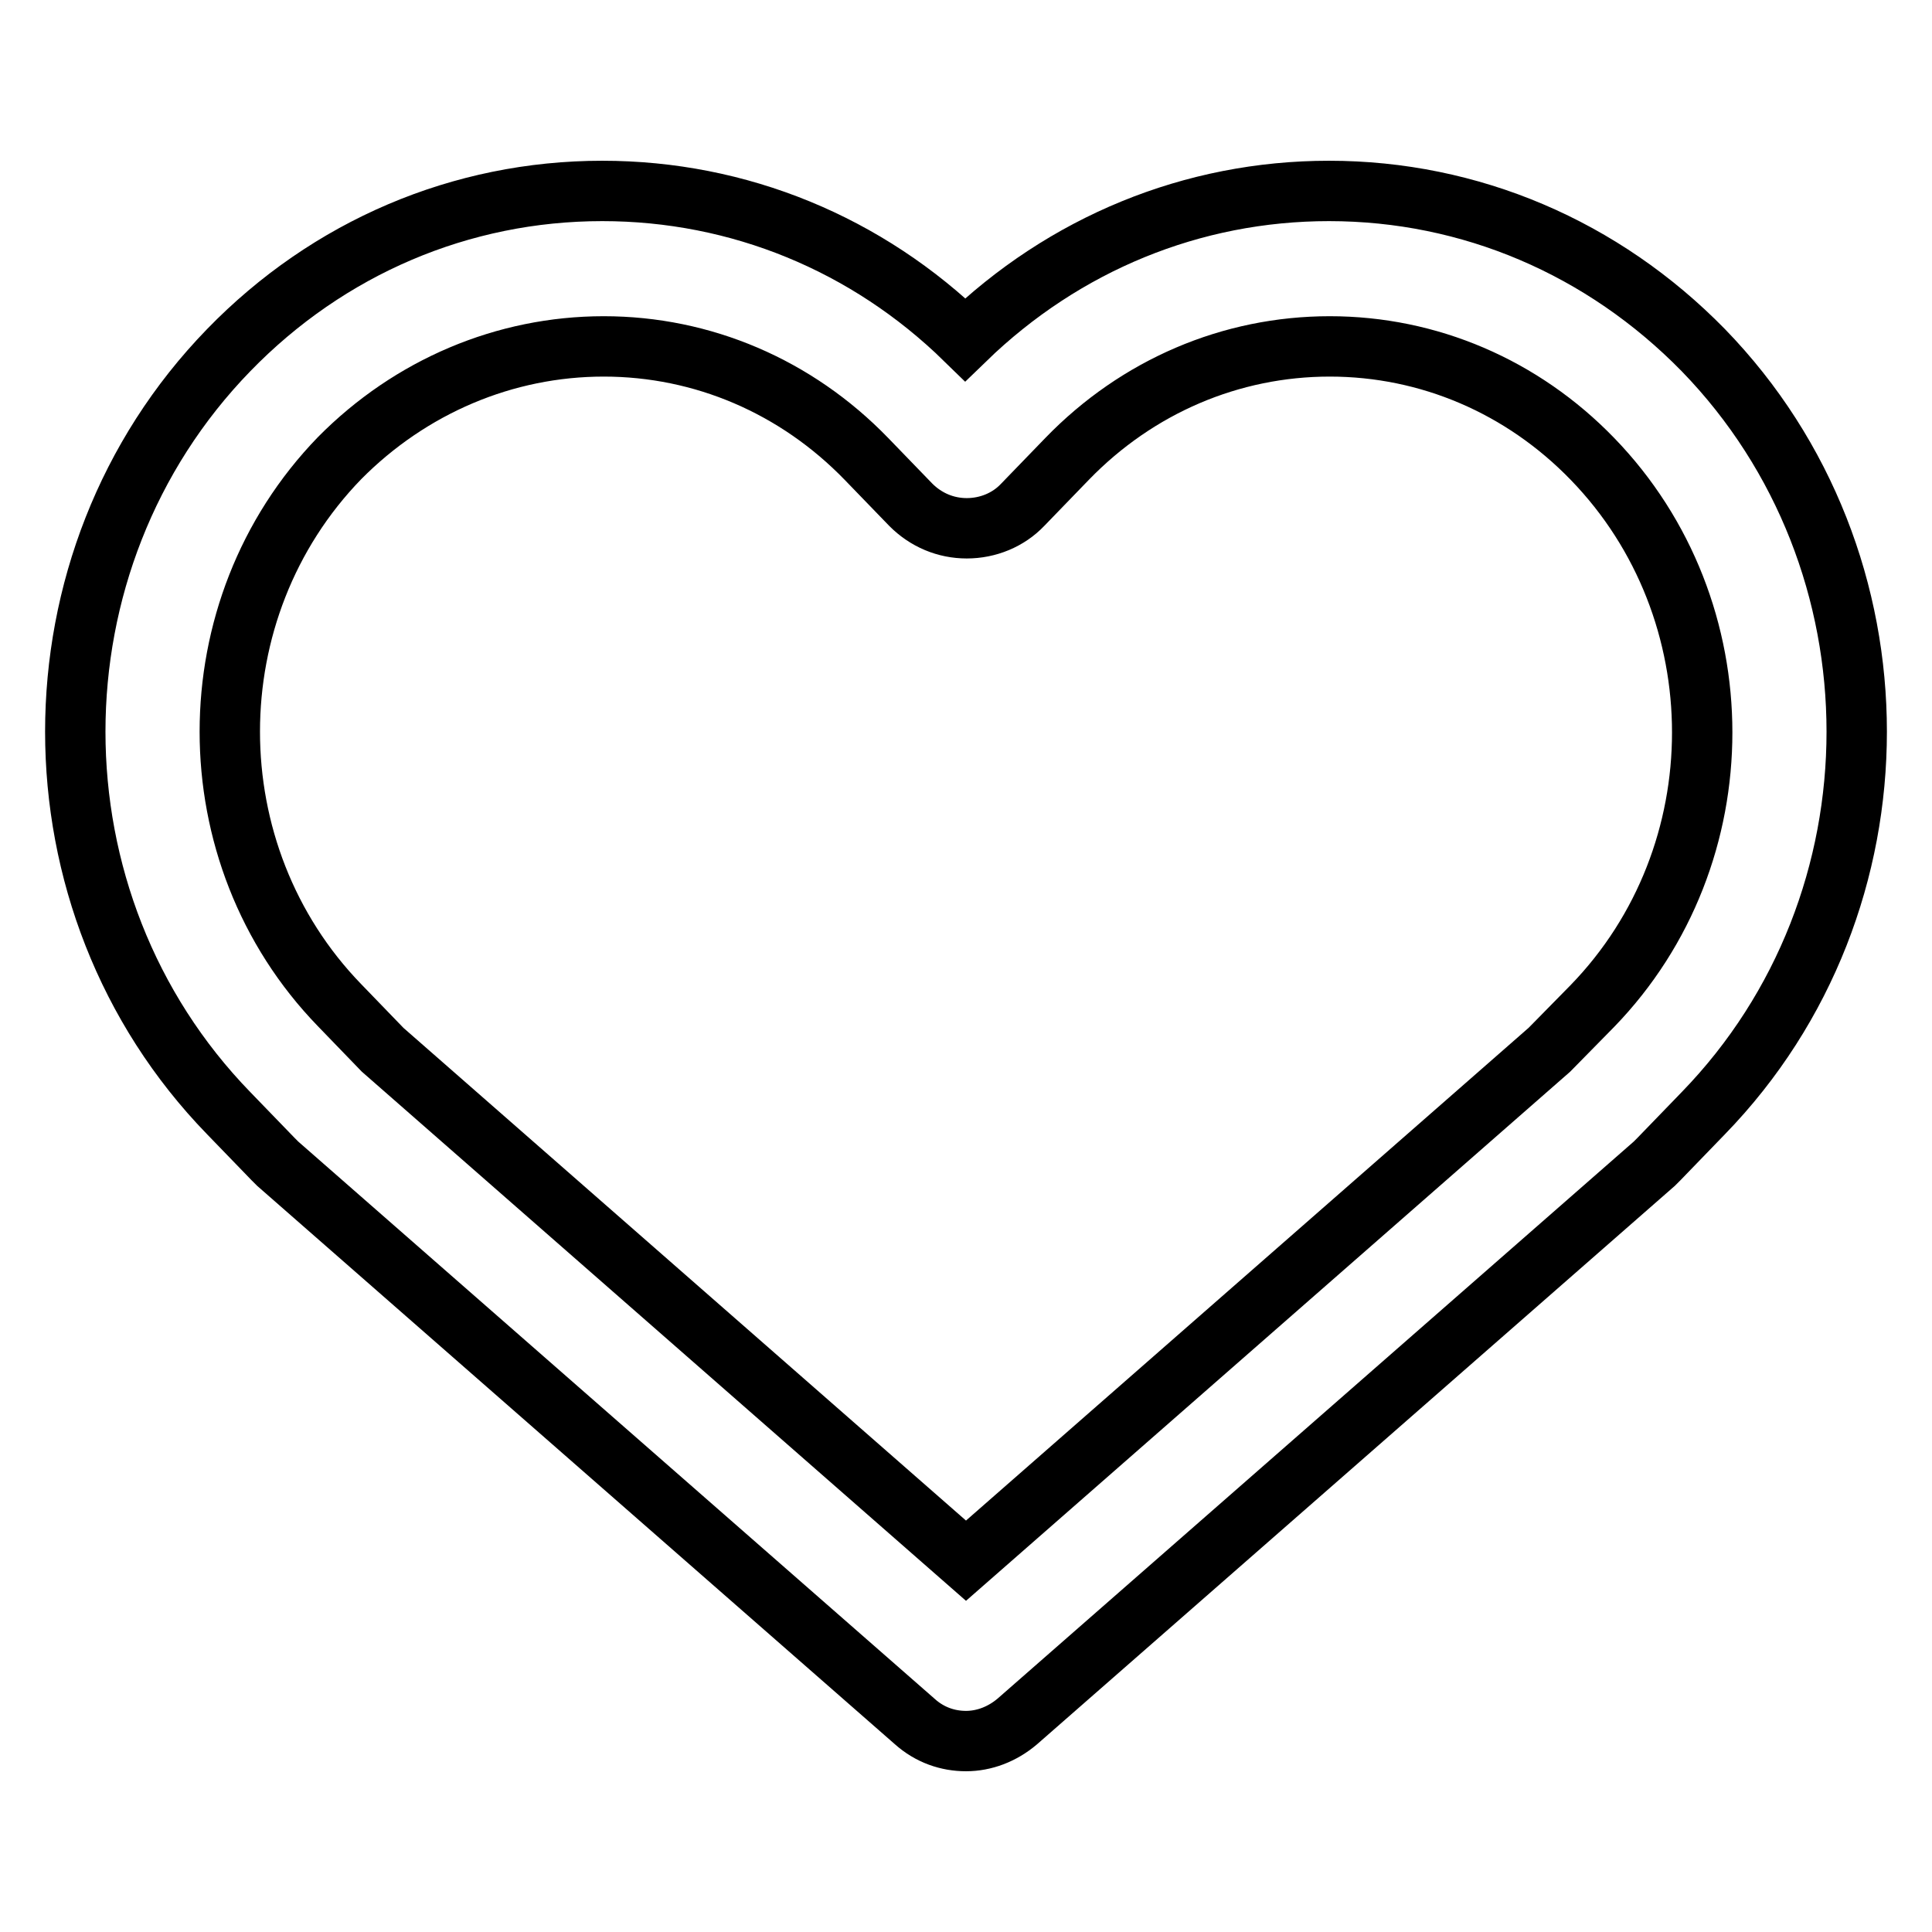 <?xml version="1.0" encoding="utf-8"?>
<!-- Svg Vector Icons : http://www.onlinewebfonts.com/icon -->
<!DOCTYPE svg PUBLIC "-//W3C//DTD SVG 1.1//EN" "http://www.w3.org/Graphics/SVG/1.1/DTD/svg11.dtd">
<svg version="1.1" xmlns="http://www.w3.org/2000/svg" xmlns:xlink="http://www.w3.org/1999/xlink" x="0px" y="0px" viewBox="0 0 256 256" enable-background="new 0 0 256 256" xml:space="preserve">
<g><g><path stroke-width="8" fill-opacity="0" stroke="#000000"  d="M128,230.7c-2.4,0-4.8-0.8-6.8-2.6l-84.4-73.9c-0.2-0.2-0.4-0.4-0.6-0.6l-5.9-6.1c-27.1-27.9-27.1-73.2,0-101.1c13.2-13.6,30.8-21.1,49.5-21.1c18.1,0,35.1,7,48.1,19.7C141,32.3,158,25.3,176.1,25.3c18.7,0,36.3,7.5,49.6,21.1c27.1,27.9,27.1,73.2,0,101.1l-5.9,6.1c-0.2,0.2-0.4,0.4-0.6,0.6l-84.4,73.9C132.8,229.8,130.4,230.7,128,230.7z M50.7,139.1l77.3,67.7l77.3-67.7l5.7-5.8c19.4-20,19.4-52.5,0-72.5c-9.3-9.6-21.7-14.9-34.8-14.9c-13.1,0-25.5,5.3-34.8,14.9l-5.9,6.1c-1.9,2-4.6,3.1-7.4,3.1l0,0c-2.8,0-5.4-1.1-7.4-3.1l-5.9-6.1c-9.3-9.6-21.7-14.9-34.8-14.9S54.4,51.2,45,60.7c-19.4,20-19.4,52.5,0,72.5L50.7,139.1z"/></g></g>
</svg>